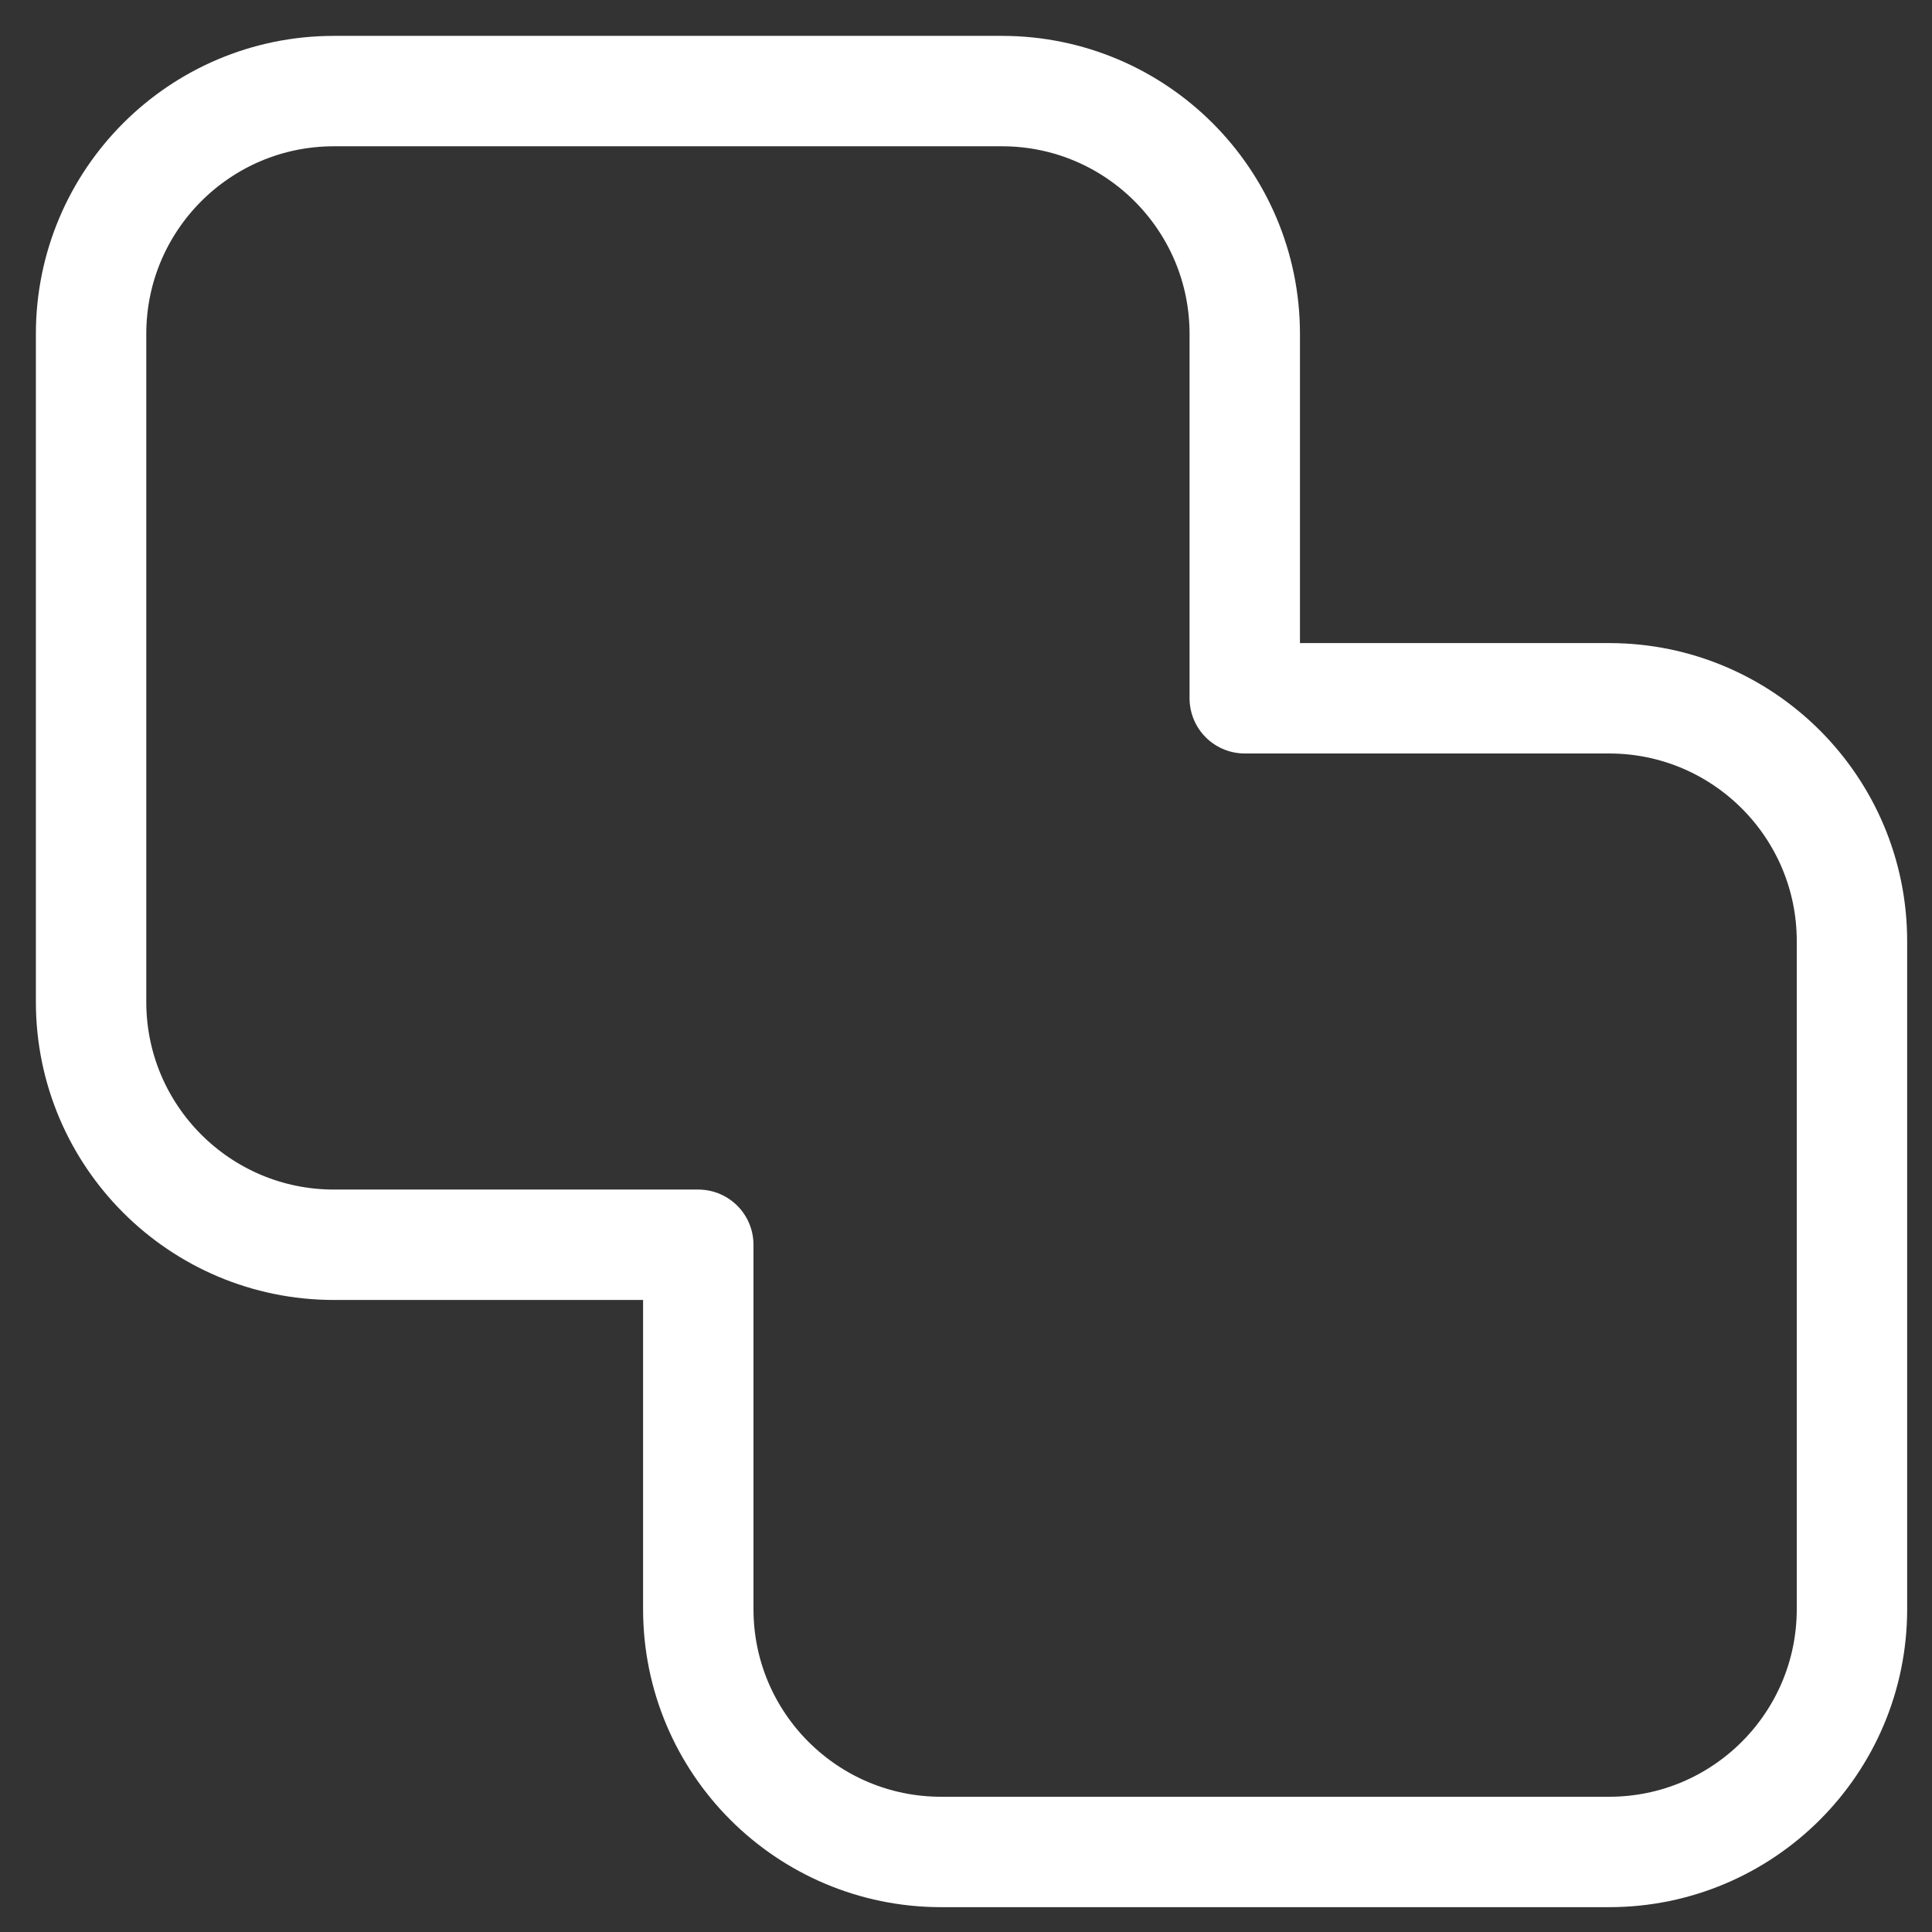 <?xml version="1.0" encoding="UTF-8"?>
<svg width="35px" height="35px" viewBox="0 0 35 35" version="1.1" xmlns="http://www.w3.org/2000/svg" xmlns:xlink="http://www.w3.org/1999/xlink">
    <rect x="0" y="0" width="35" height="35" fill="#333333" stroke="none"/>
    <title>union</title>
    <g id="Page-1" stroke="none" stroke-width="1" fill="none" fill-rule="evenodd" stroke-linecap="round" stroke-linejoin="round">
        <g id="ptd-com-voice-v1.1" transform="translate(-189, -1488)" stroke="#FFFFFF" stroke-width="2">
            <g id="union" transform="translate(190, 1489)">
                <path d="M17.15,0.65 L5.05,0.65 C2.62,0.65 0.65,2.62 0.65,5.05 L0.65,17.15 C0.65,19.58 2.62,21.55 5.05,21.55 L11.65,21.55 L11.65,28.15 C11.65,30.58 13.62,32.55 16.05,32.55 L28.15,32.55 C30.58,32.55 32.55,30.58 32.55,28.15 L32.55,16.05 C32.55,13.62 30.58,11.65 28.15,11.65 L21.55,11.65 L21.55,5.05 C21.55,2.62 19.58,0.65 17.15,0.65 Z" id="Path"></path>
            </g>
        </g>
    </g>
</svg>
